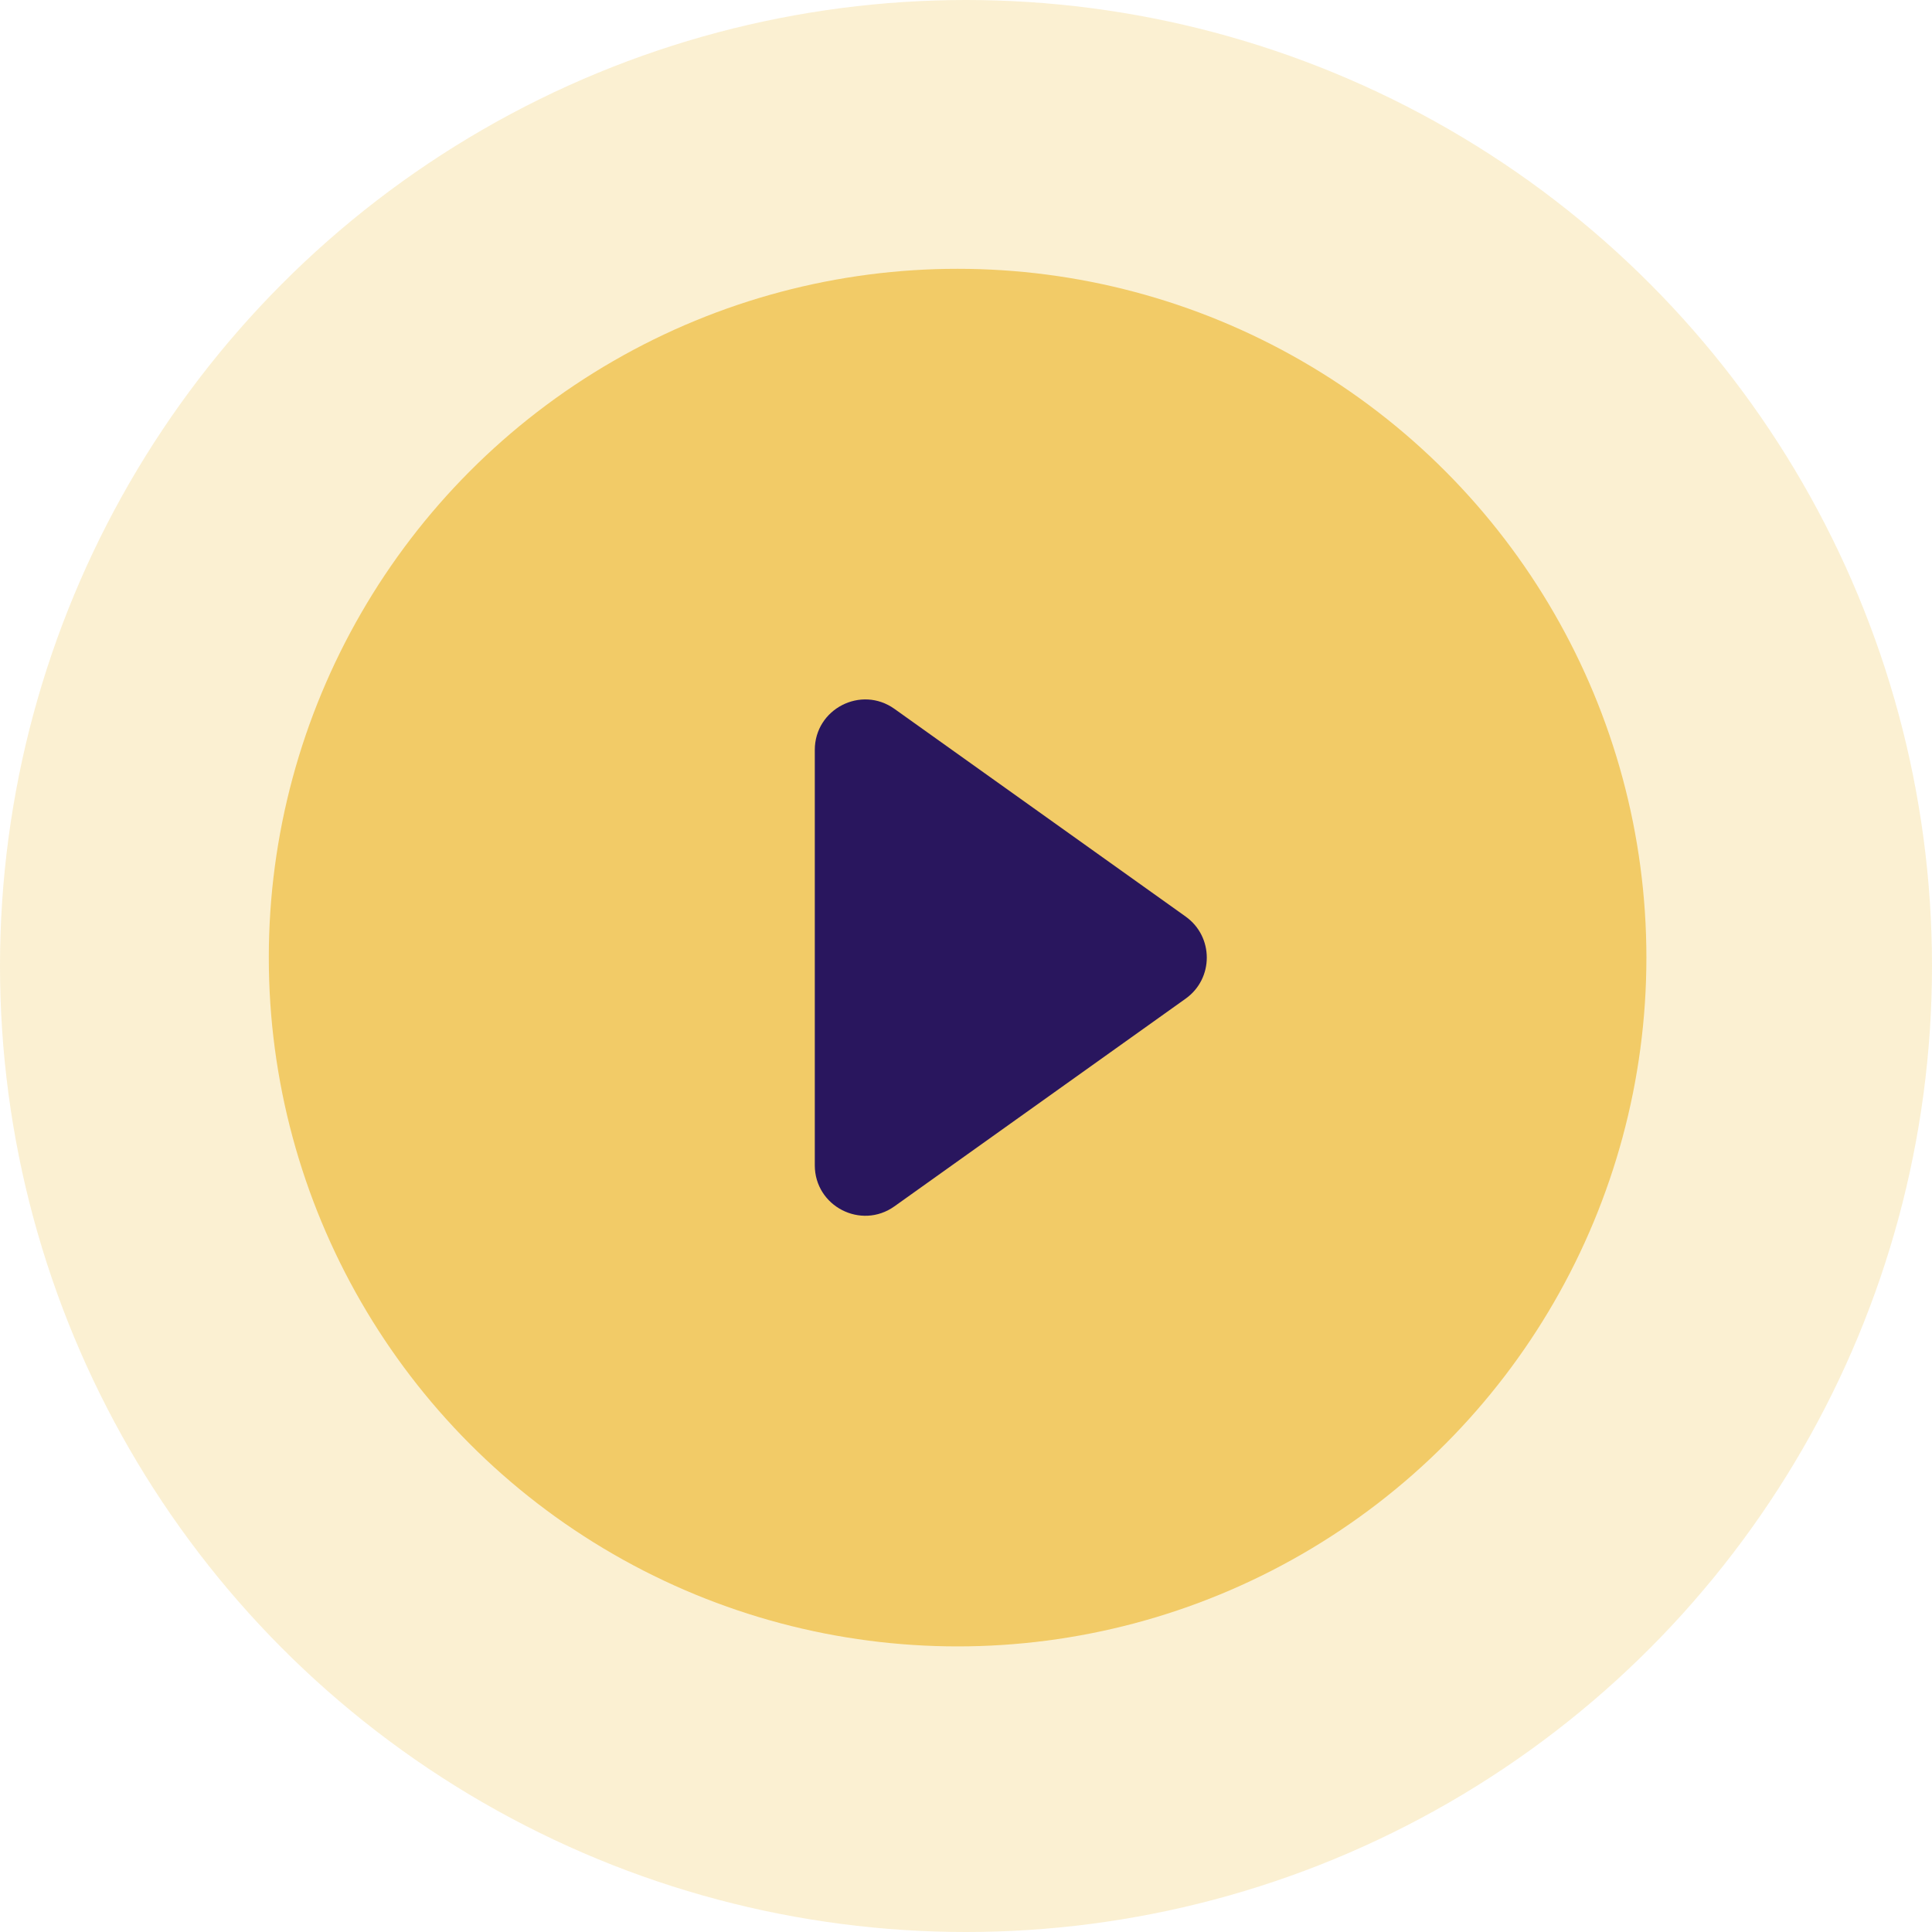 <svg xmlns="http://www.w3.org/2000/svg" width="115" height="115" fill="none" xmlns:v="https://vecta.io/nano"><g fill="#f2cb67"><circle opacity=".3" cx="57.5" cy="57.5" r="57.5"/><circle cx="57" cy="57" r="41"/></g><path d="M70.575 54.558c1.677 1.196 1.677 3.689 0 4.885L53.242 71.805c-1.986 1.416-4.742-.003-4.742-2.442V44.638c0-2.439 2.756-3.859 4.742-2.443l17.333 12.362z" fill="#29165e"/></svg>